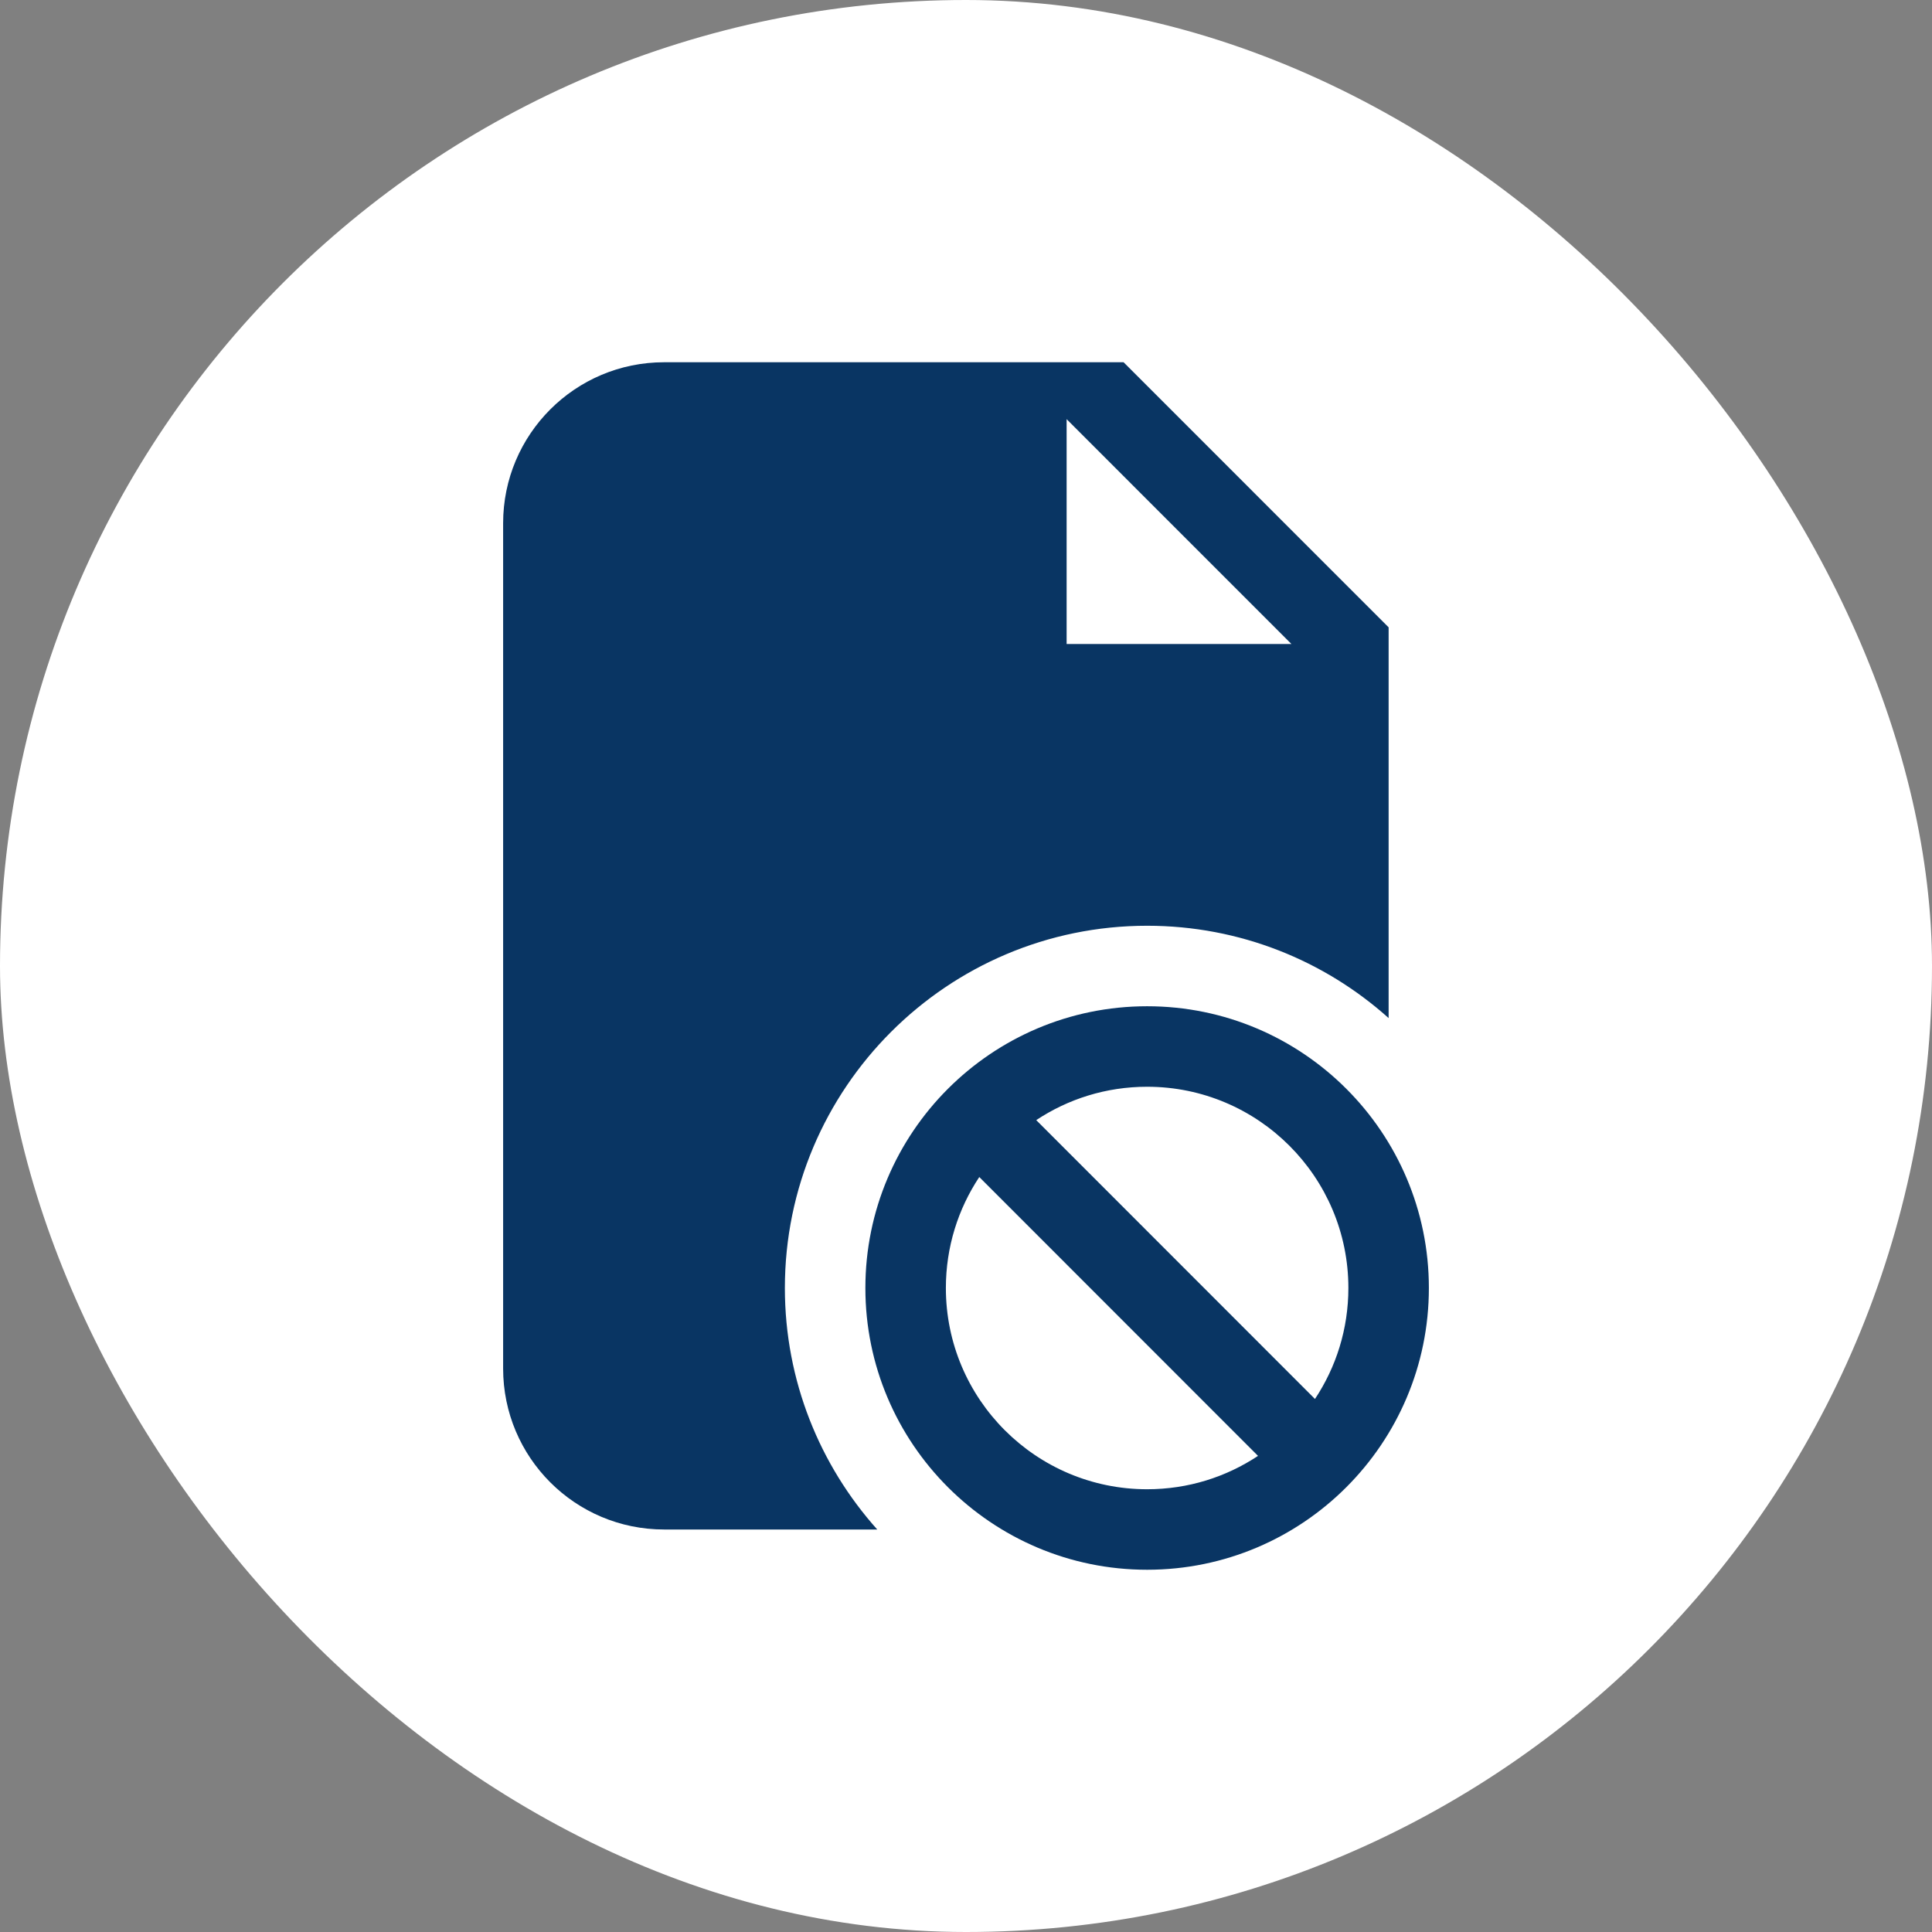 <svg width="48" height="48" viewBox="0 0 48 48" fill="none" xmlns="http://www.w3.org/2000/svg">
<rect x="0" y="0" width="48" height="48" fill="#808080" stroke="none"/>
<rect width="48" height="48" rx="24" fill="white"/>
<path fill-rule="evenodd" clip-rule="evenodd" d="M21.795 38C20.37 36.407 19.5 34.304 19.5 32C19.5 27.033 23.535 23 28.5 23C30.805 23 32.91 23.868 34.5 25.294V15.586L27.915 9H16.5C14.29 9 12.5 10.791 12.5 13V34C12.5 36.209 14.29 38 16.5 38H21.795ZM26.5 16H32.085L26.5 10.414V16Z" fill="#093563"/>
<path fill-rule="evenodd" clip-rule="evenodd" d="M28.5 25C24.635 25 21.5 28.137 21.5 32C21.5 35.864 24.635 39 28.5 39C32.365 39 35.5 35.864 35.5 32C35.5 28.137 32.365 25 28.5 25ZM24.33 29.243L31.255 36.171C30.465 36.695 29.52 37 28.5 37C25.74 37 23.5 34.76 23.5 32C23.5 30.982 23.805 30.034 24.33 29.243ZM32.67 34.757L25.745 27.829C26.535 27.305 27.48 27 28.5 27C31.26 27 33.5 29.241 33.5 32C33.5 33.019 33.195 33.967 32.67 34.757Z" fill="#093563"/>
</svg>
